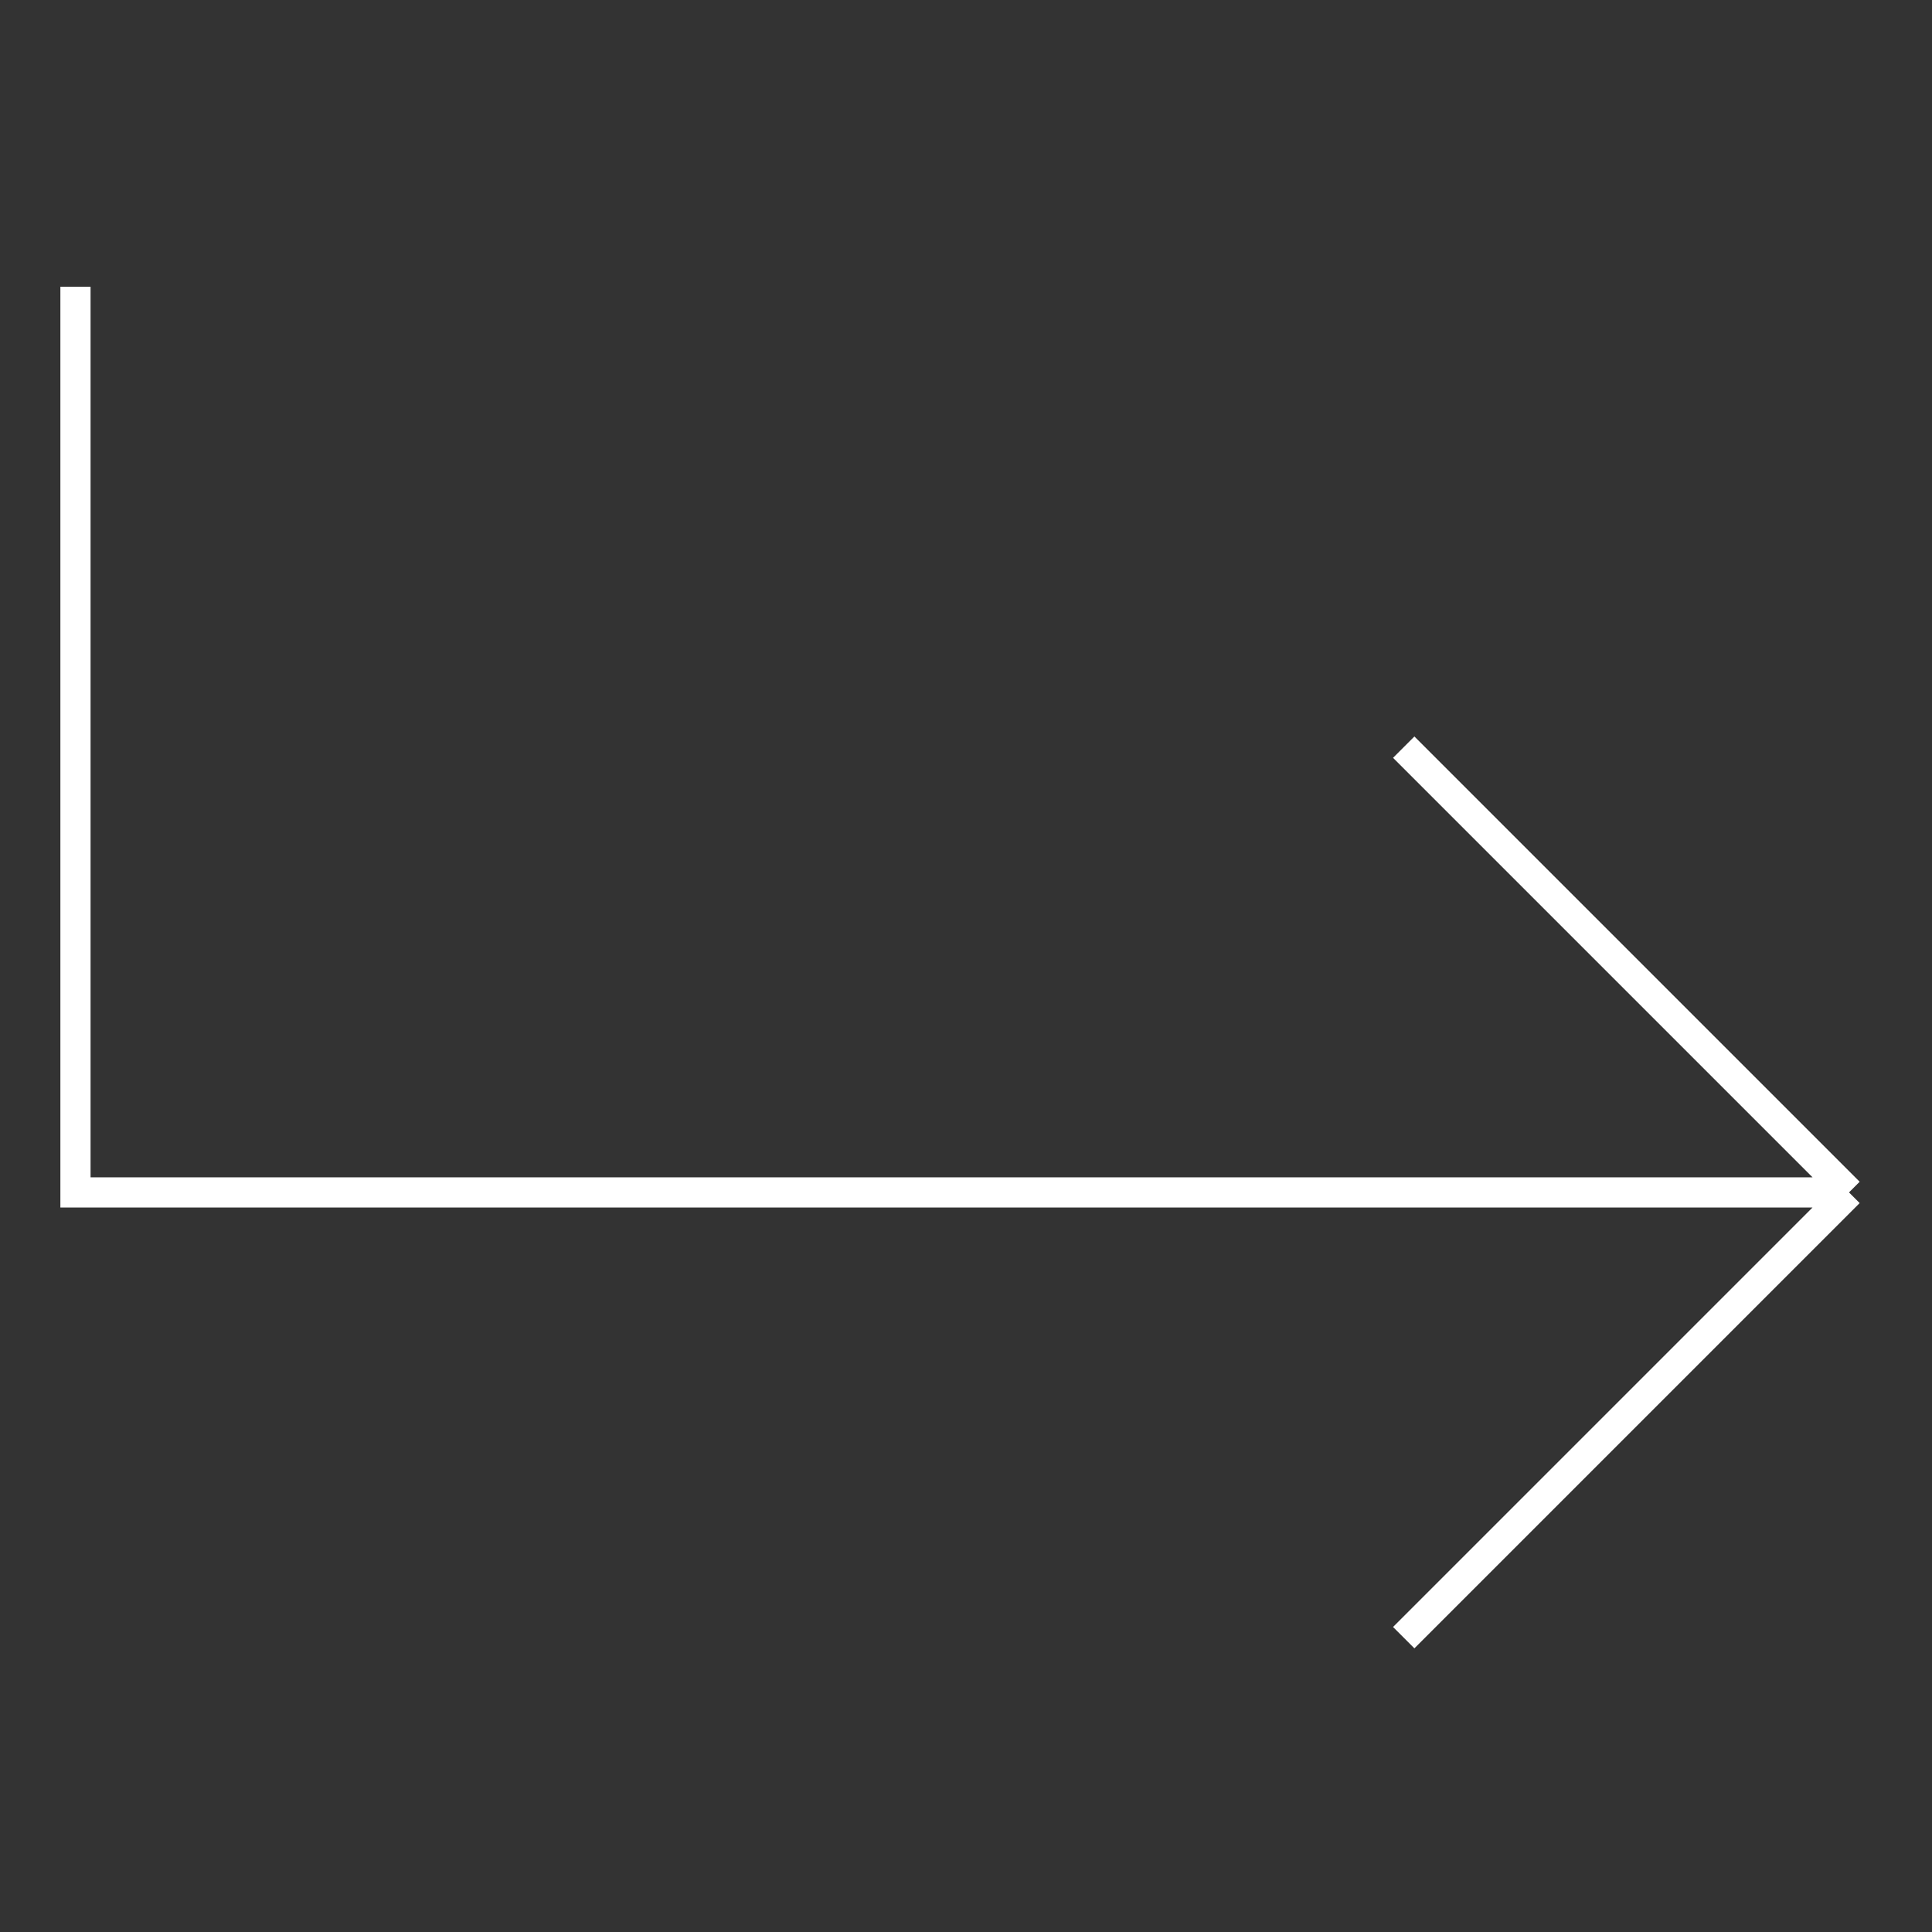 <?xml version="1.0" encoding="UTF-8"?> <svg xmlns="http://www.w3.org/2000/svg" width="256" height="256" viewBox="0 0 256 256" fill="none"><rect x="0" y="0" width="256" height="256" fill="#333333" stroke="none"/> <path d="M245 158L186 99M245 158L186 217M245 158H10V38" stroke="white" stroke-width="4"></path> </svg> 
